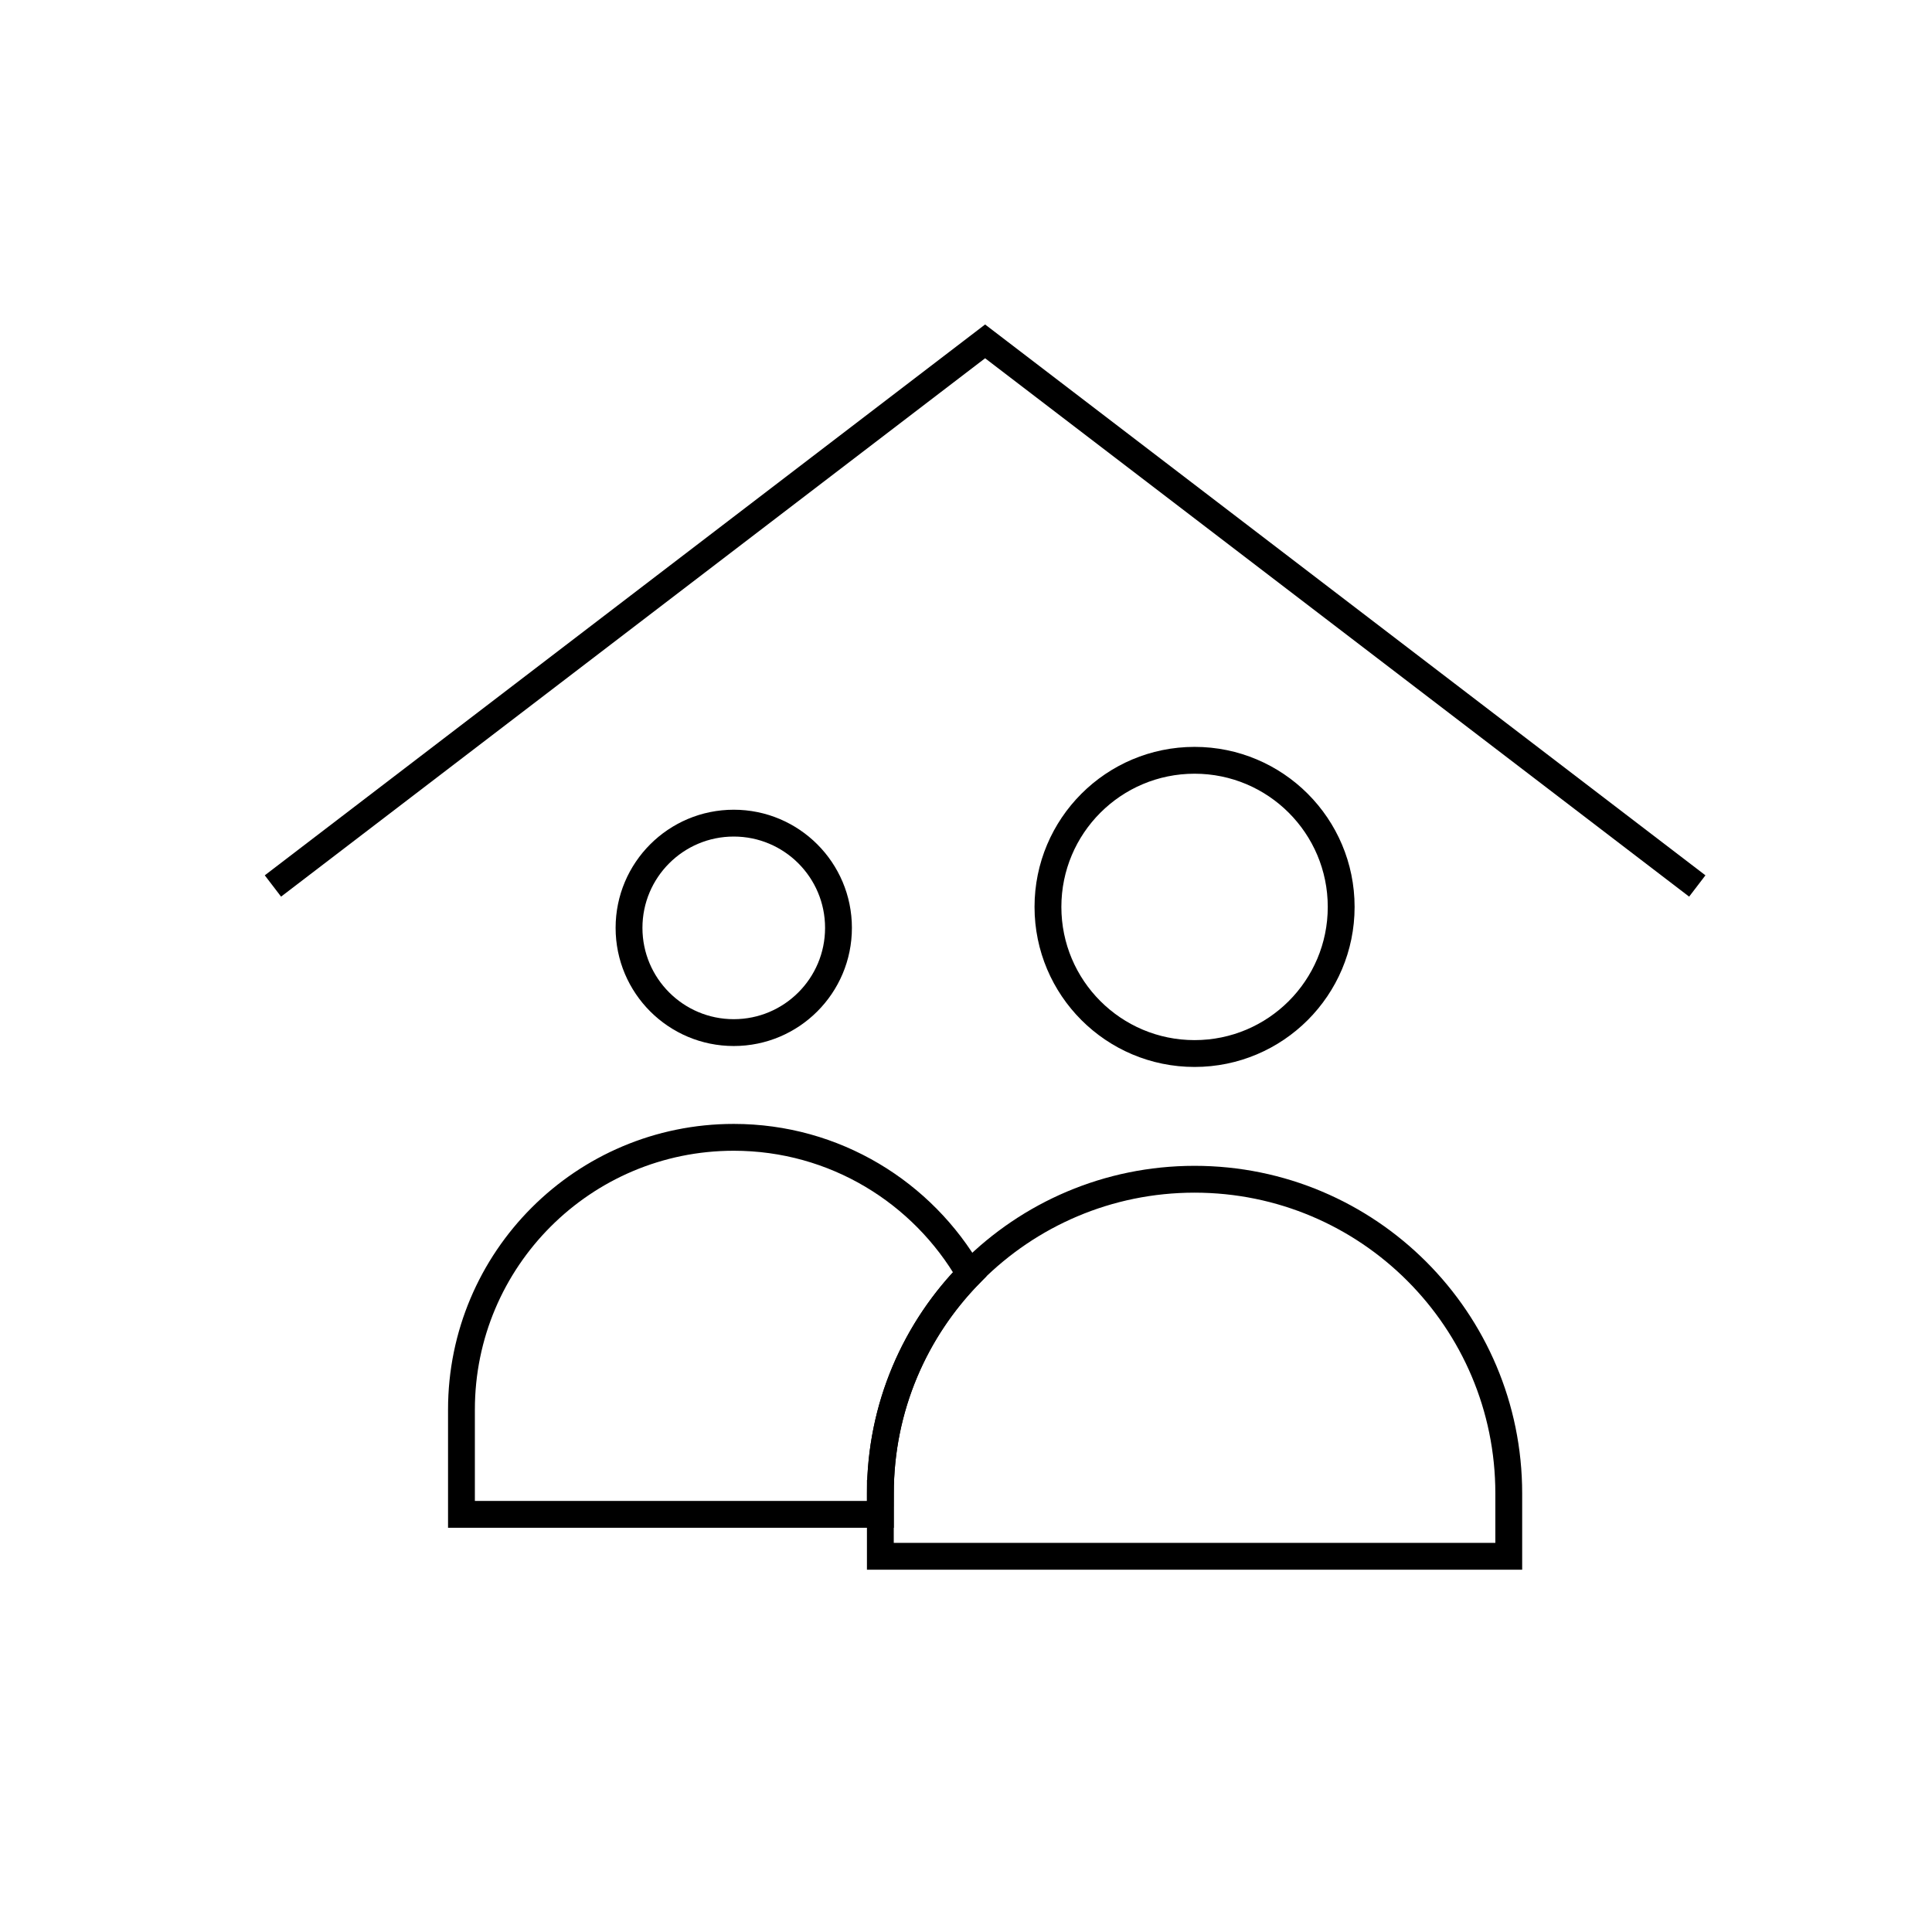 <?xml version="1.0" encoding="UTF-8"?>
<svg xmlns="http://www.w3.org/2000/svg" id="Ebene_1" viewBox="0 0 72 72">
  <polyline points="63.253 33.018 36.712 12.722 10.171 33.018" fill="none" stroke="#000" stroke-miterlimit="10"></polyline>
  <circle cx="44.518" cy="33.798" r="5.464" fill="none" stroke="#000" stroke-miterlimit="10"></circle>
  <path d="M32.809,55.656c0-6.467,5.242-11.709,11.709-11.709s11.709,5.242,11.709,11.709v2.342h-23.419v-2.342Z" fill="none" stroke="#000" stroke-miterlimit="10"></path>
  <circle cx="27.345" cy="34.579" r="3.903" fill="none" stroke="#000" stroke-miterlimit="10"></circle>
  <path d="M32.809,55.656c0-3.181,1.272-6.061,3.331-8.171-1.752-3.045-5.03-5.1-8.795-5.1-5.605,0-10.148,4.543-10.148,10.148v3.903h15.612v-.781Z" fill="none" stroke="#000" stroke-miterlimit="10"></path>
</svg>
